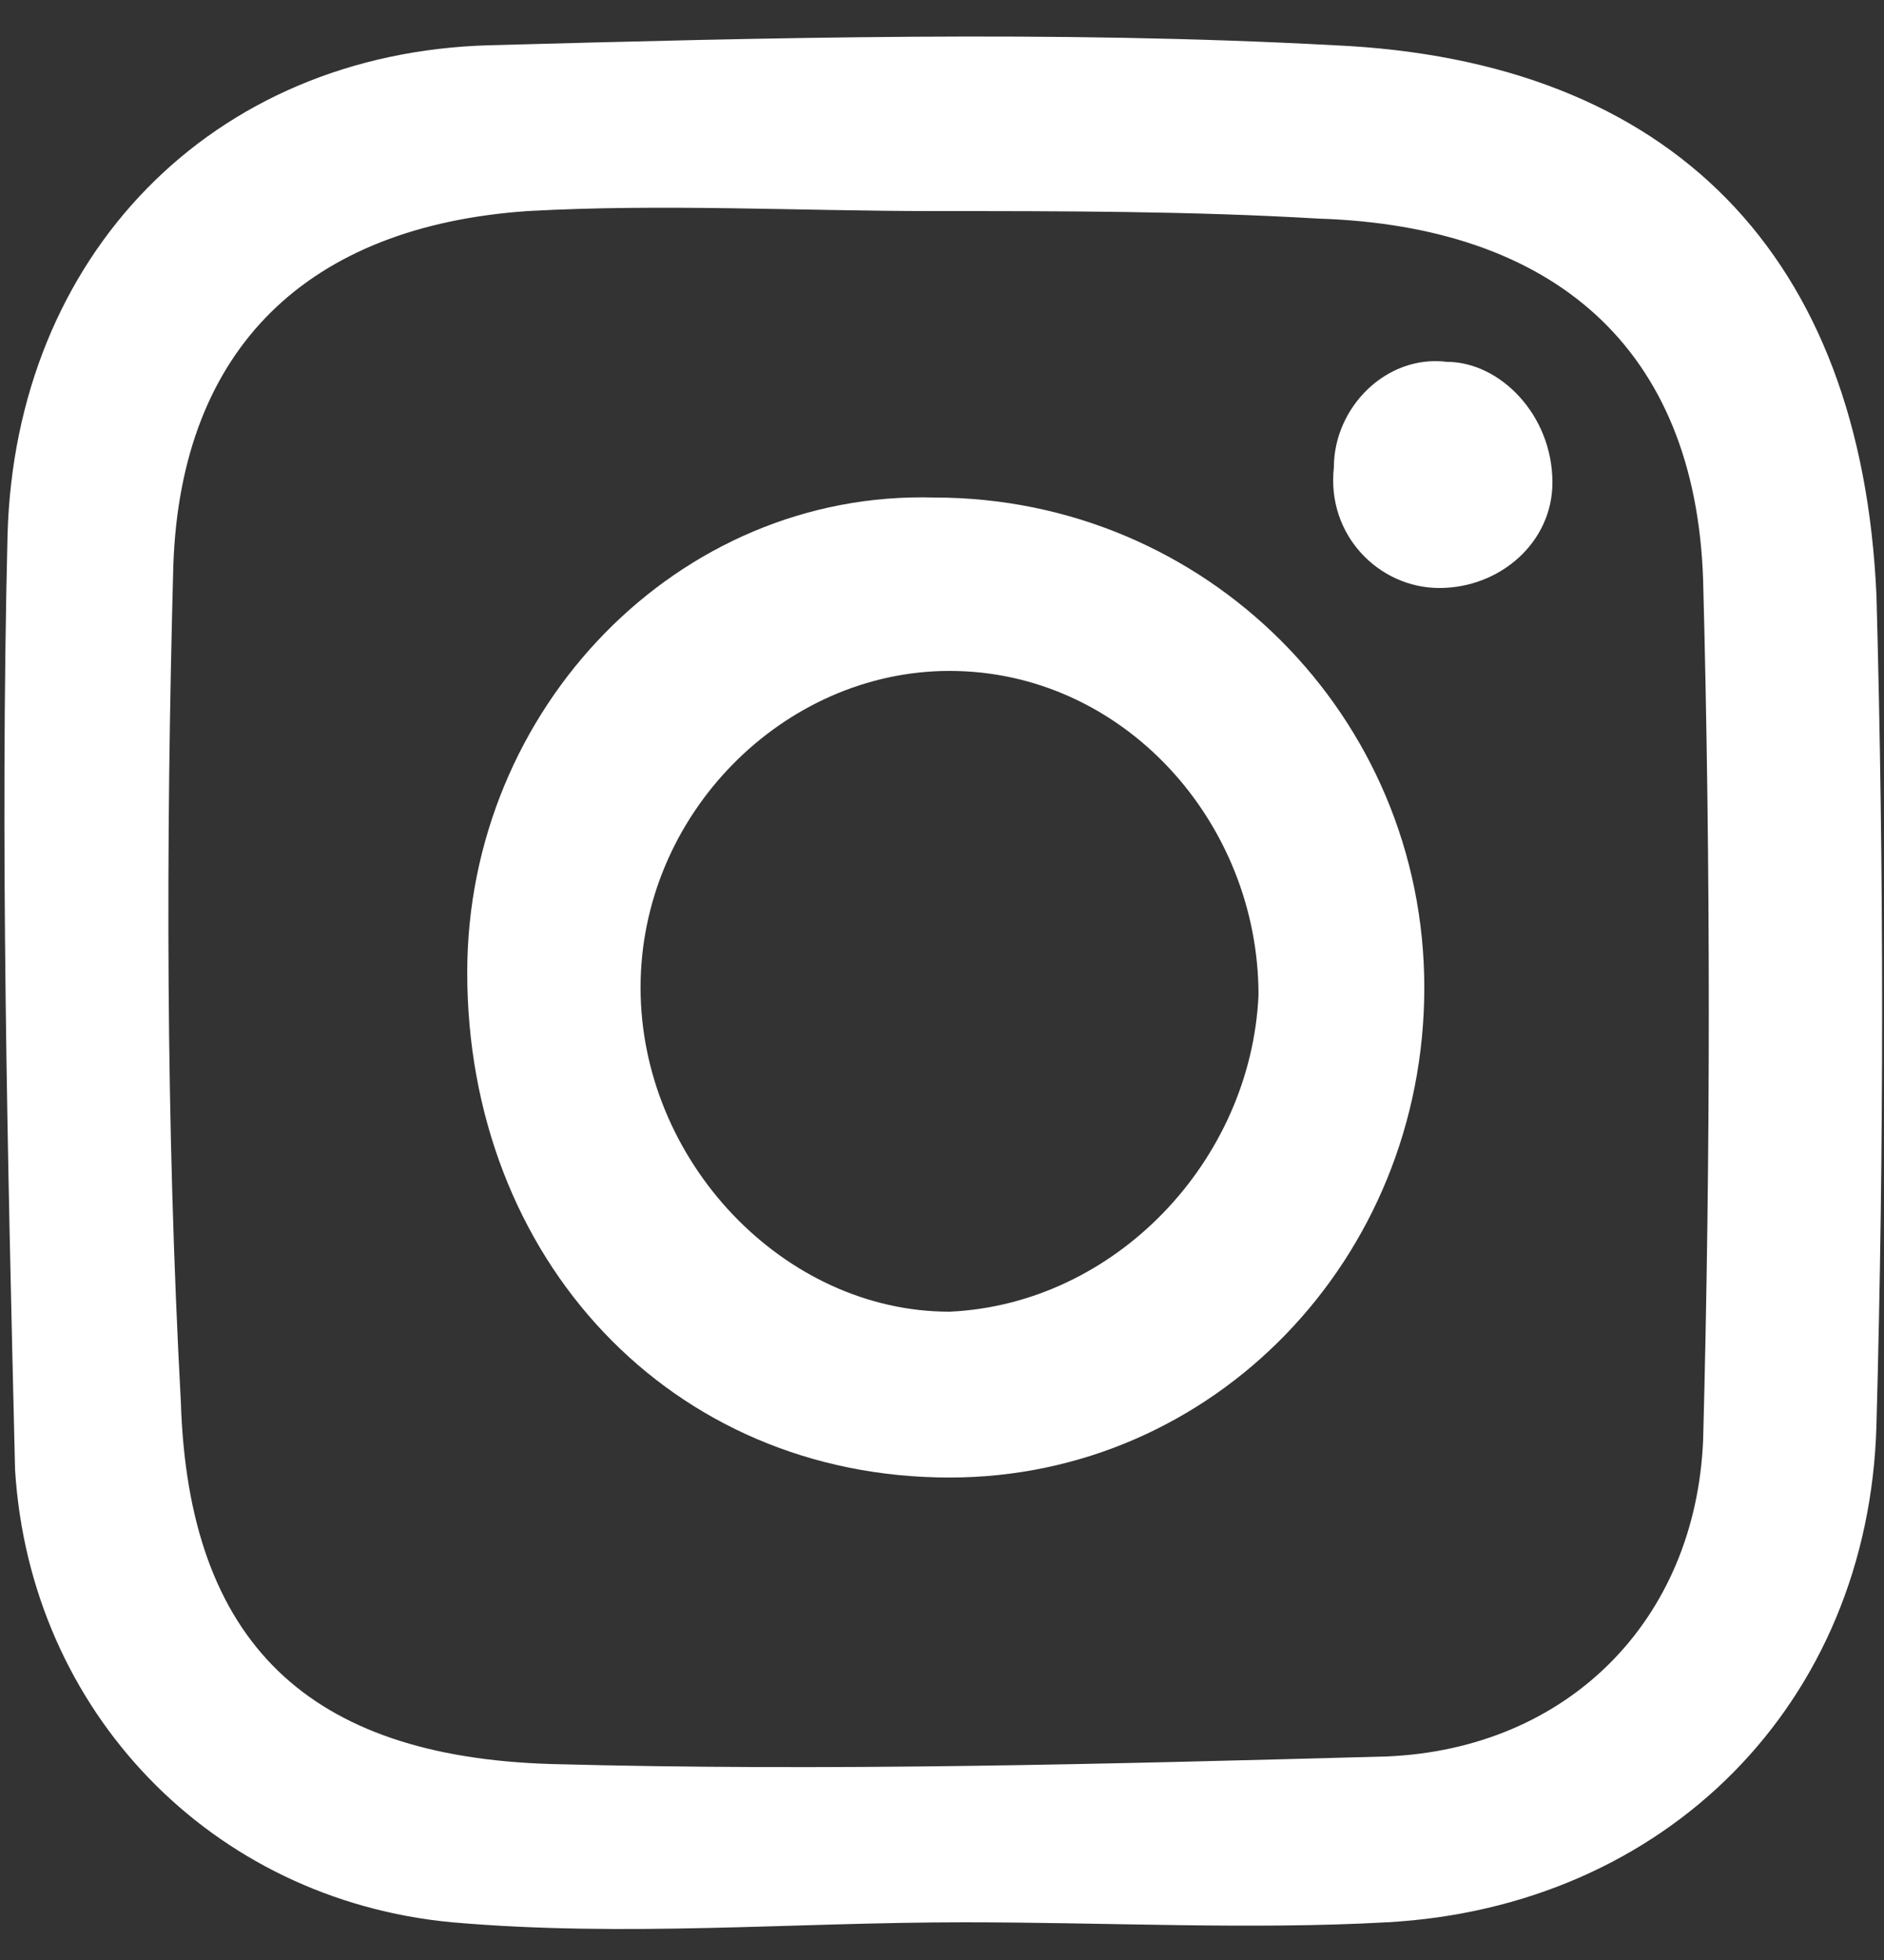 <?xml version="1.0" encoding="utf-8"?>
<!-- Generator: Adobe Illustrator 25.2.3, SVG Export Plug-In . SVG Version: 6.00 Build 0)  -->
<svg version="1.1" id="レイヤー_1" xmlns="http://www.w3.org/2000/svg" xmlns:xlink="http://www.w3.org/1999/xlink" x="0px"
	 y="0px" width="25px" height="26px" viewBox="0 0 25 26" enable-background="new 0 0 25 26" xml:space="preserve">
<rect x="0" y="0" width="25" height="26" fill="#333333" stroke="none"/>
<g>
	<path fill="#FFFFFF" d="M12.8,25.5c-2.3,0-4.5,0.2-6.8,0c-3.2-0.3-5.6-2.8-5.8-6C0.1,15.3,0,11.2,0.1,7.1c0.1-3.7,2.7-6.4,6.4-6.5
		c3.7-0.1,7.5-0.2,11.2,0c4.5,0.2,7,2.8,7.2,7.3c0.1,3.7,0.1,7.3,0,11c-0.1,3.7-2.8,6.4-6.5,6.6C16.6,25.6,14.7,25.5,12.8,25.5
		C12.8,25.5,12.8,25.5,12.8,25.5z M12.4,2.8C12.4,2.8,12.4,2.8,12.4,2.8c-1.8,0-3.6-0.1-5.4,0C4.1,3,2.4,4.6,2.3,7.5
		c-0.1,3.7-0.1,7.4,0.1,11.1c0.1,3.2,1.7,4.7,4.9,4.8c3.7,0.1,7.4,0,11.1-0.1c2.4-0.1,4.1-1.8,4.2-4.2c0.1-3.8,0.1-7.6,0-11.4
		c-0.1-3.1-2-4.7-5.1-4.8C15.8,2.8,14.1,2.8,12.4,2.8z"/>
	<path fill="#FFFFFF" d="M6.2,12.9c0-3.5,2.8-6.4,6.2-6.3c3.6,0,6.5,2.9,6.5,6.5c0,3.6-2.8,6.5-6.3,6.5C8.9,19.6,6.2,16.7,6.2,12.9z
		 M16.7,13.2c0-2.3-1.8-4.3-4.1-4.3c-2.2,0-4.1,1.9-4.1,4.2c0,2.3,1.9,4.3,4.1,4.3C14.8,17.3,16.6,15.4,16.7,13.2z"/>
	<path fill="#FFFFFF" d="M20.6,6.4c0,0.8-0.7,1.4-1.5,1.4c-0.8,0-1.5-0.7-1.4-1.6c0-0.8,0.7-1.5,1.5-1.4C19.9,4.8,20.6,5.5,20.6,6.4
		z"/>
</g>
<g>
</g>
<g>
</g>
<g>
</g>
<g>
</g>
<g>
</g>
<g>
</g>
</svg>
